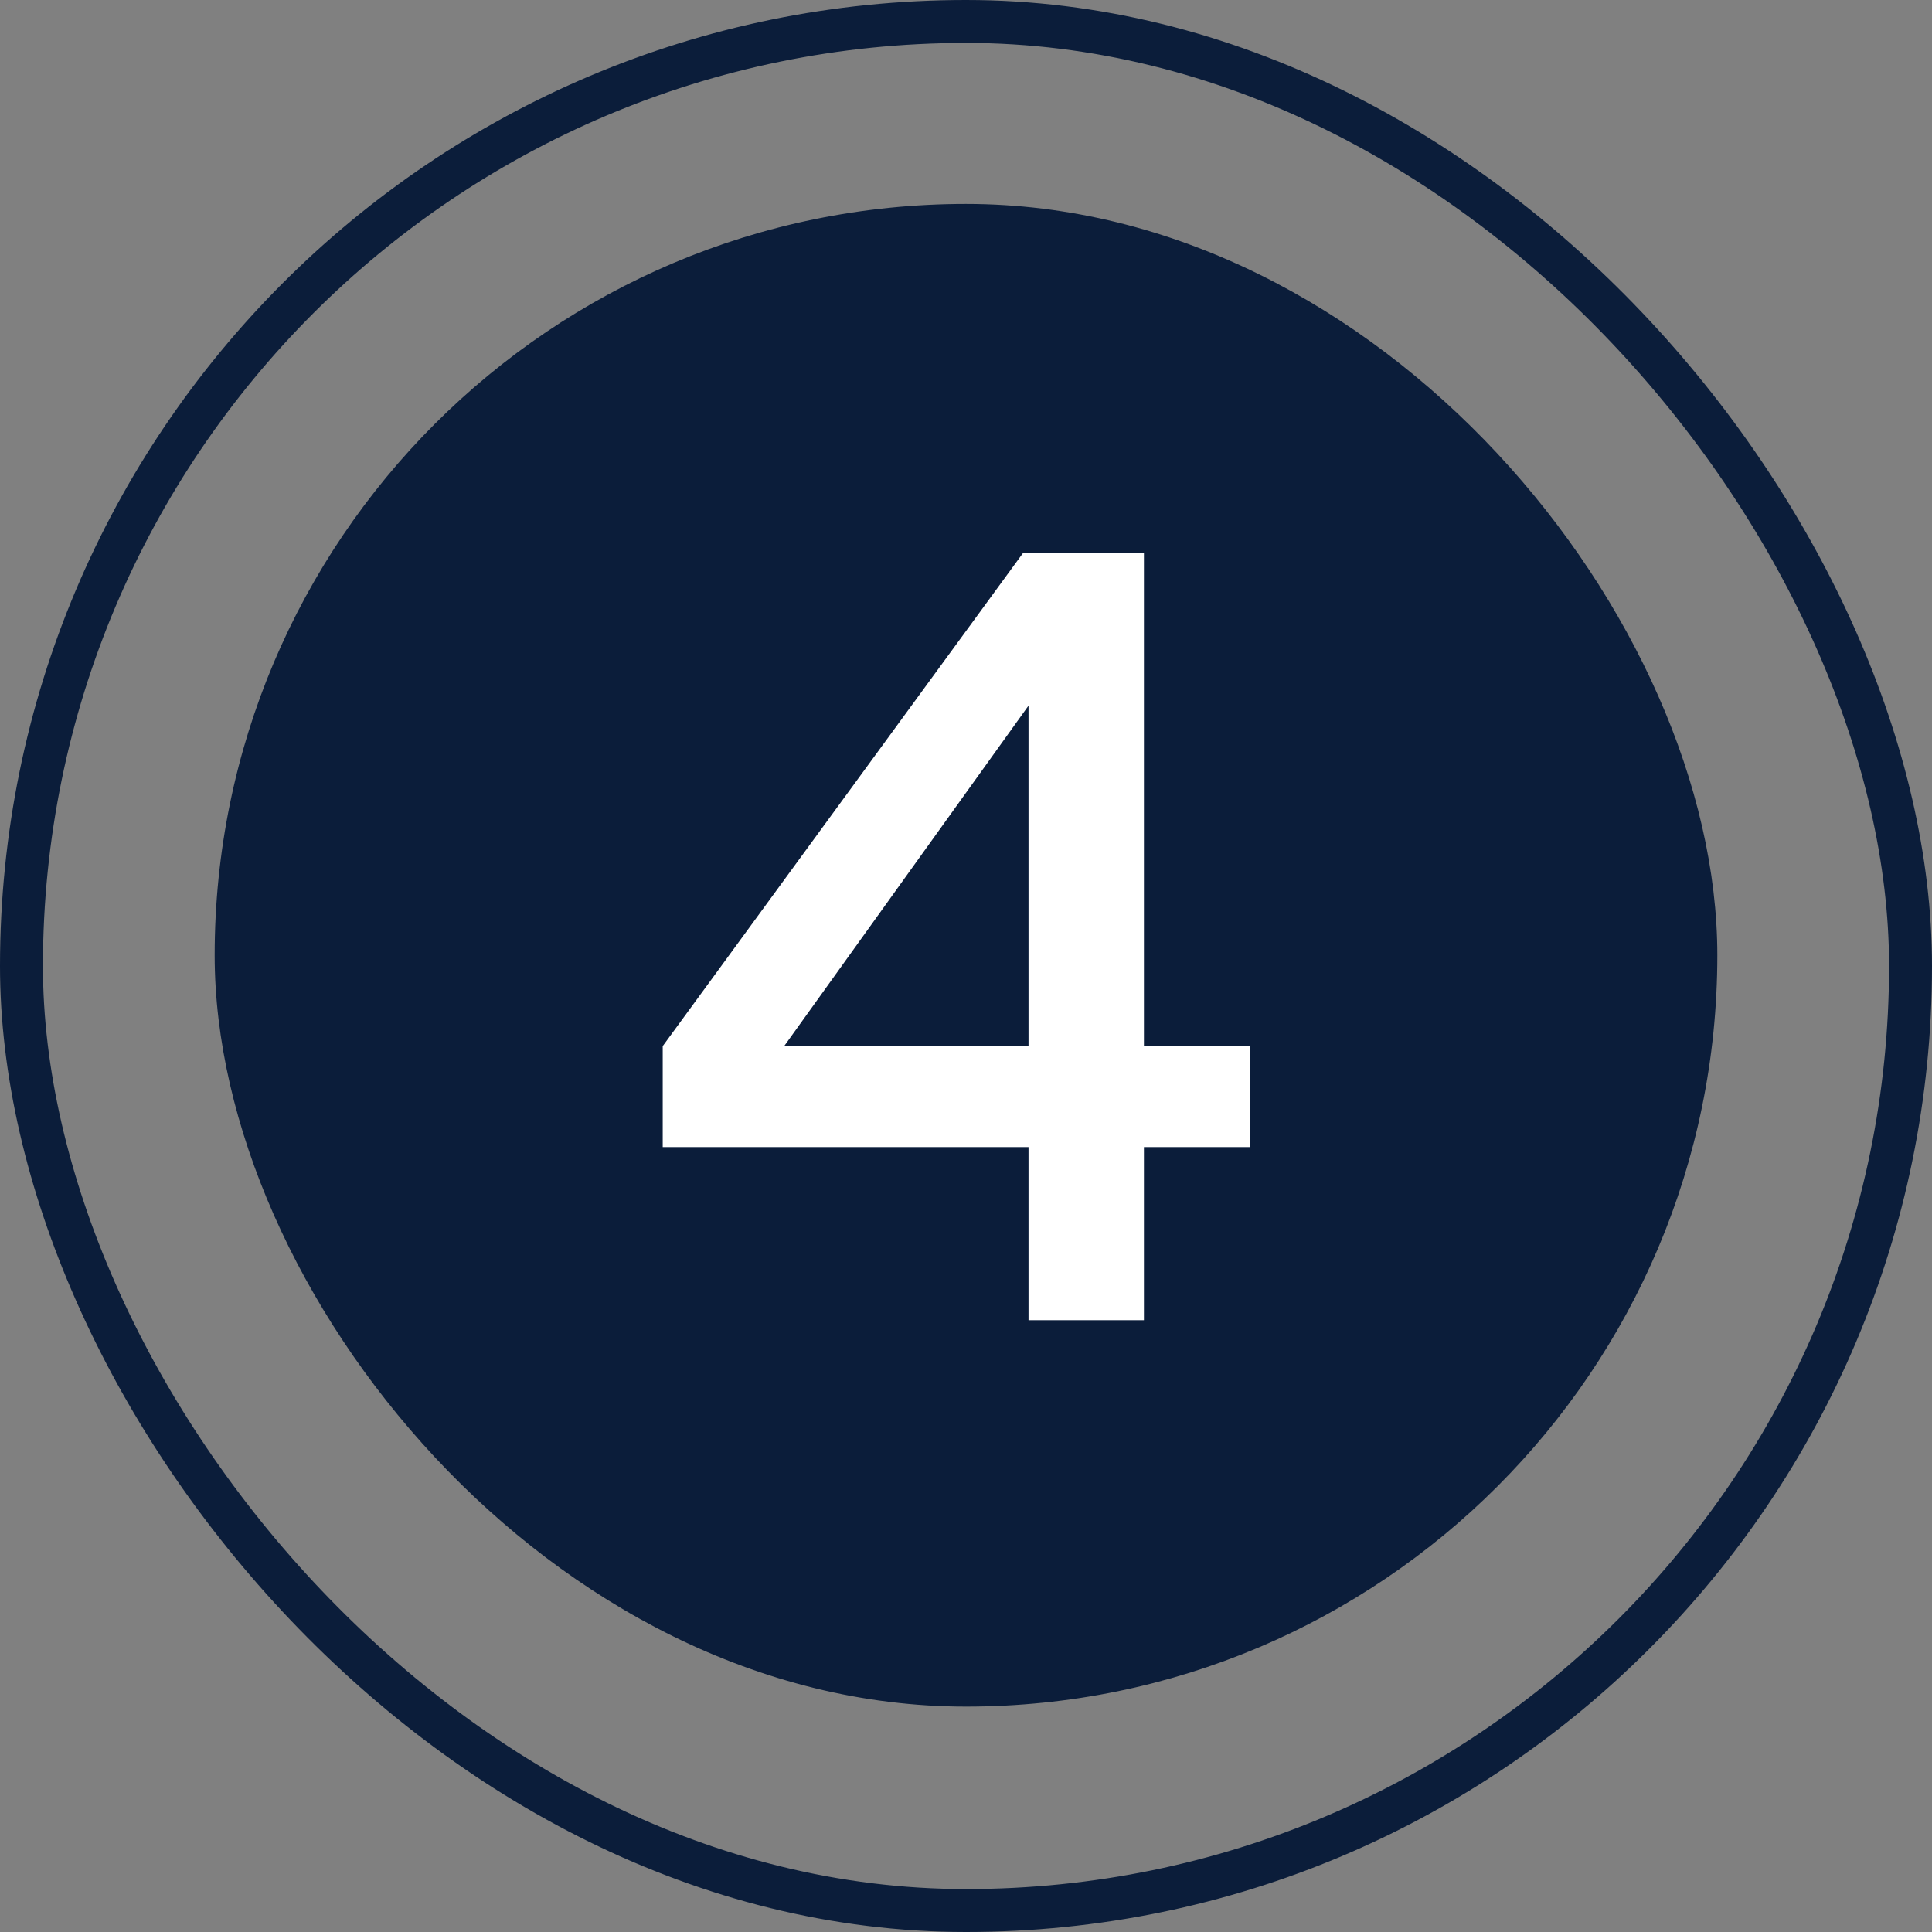 <svg width="90" height="90" viewBox="0 0 90 90" fill="none" xmlns="http://www.w3.org/2000/svg">
<rect x="0" y="0" width="90" height="90" fill="#808080" stroke="none"/>
<rect x="1" y="1" width="88" height="88" rx="44" stroke="#0B1D3A" stroke-width="2"/>
<rect x="10" y="9.5" width="70" height="70" rx="35" fill="#0B1D3A"/>
<path d="M47.912 61.5V53.436H30.872V48.732L47.672 25.74H53.288V48.732H58.232V53.436H53.288V61.5H47.912ZM35.048 50.796L34.136 48.732H47.912V30.252L49.448 30.732L35.048 50.796Z" fill="white"/>
</svg>

